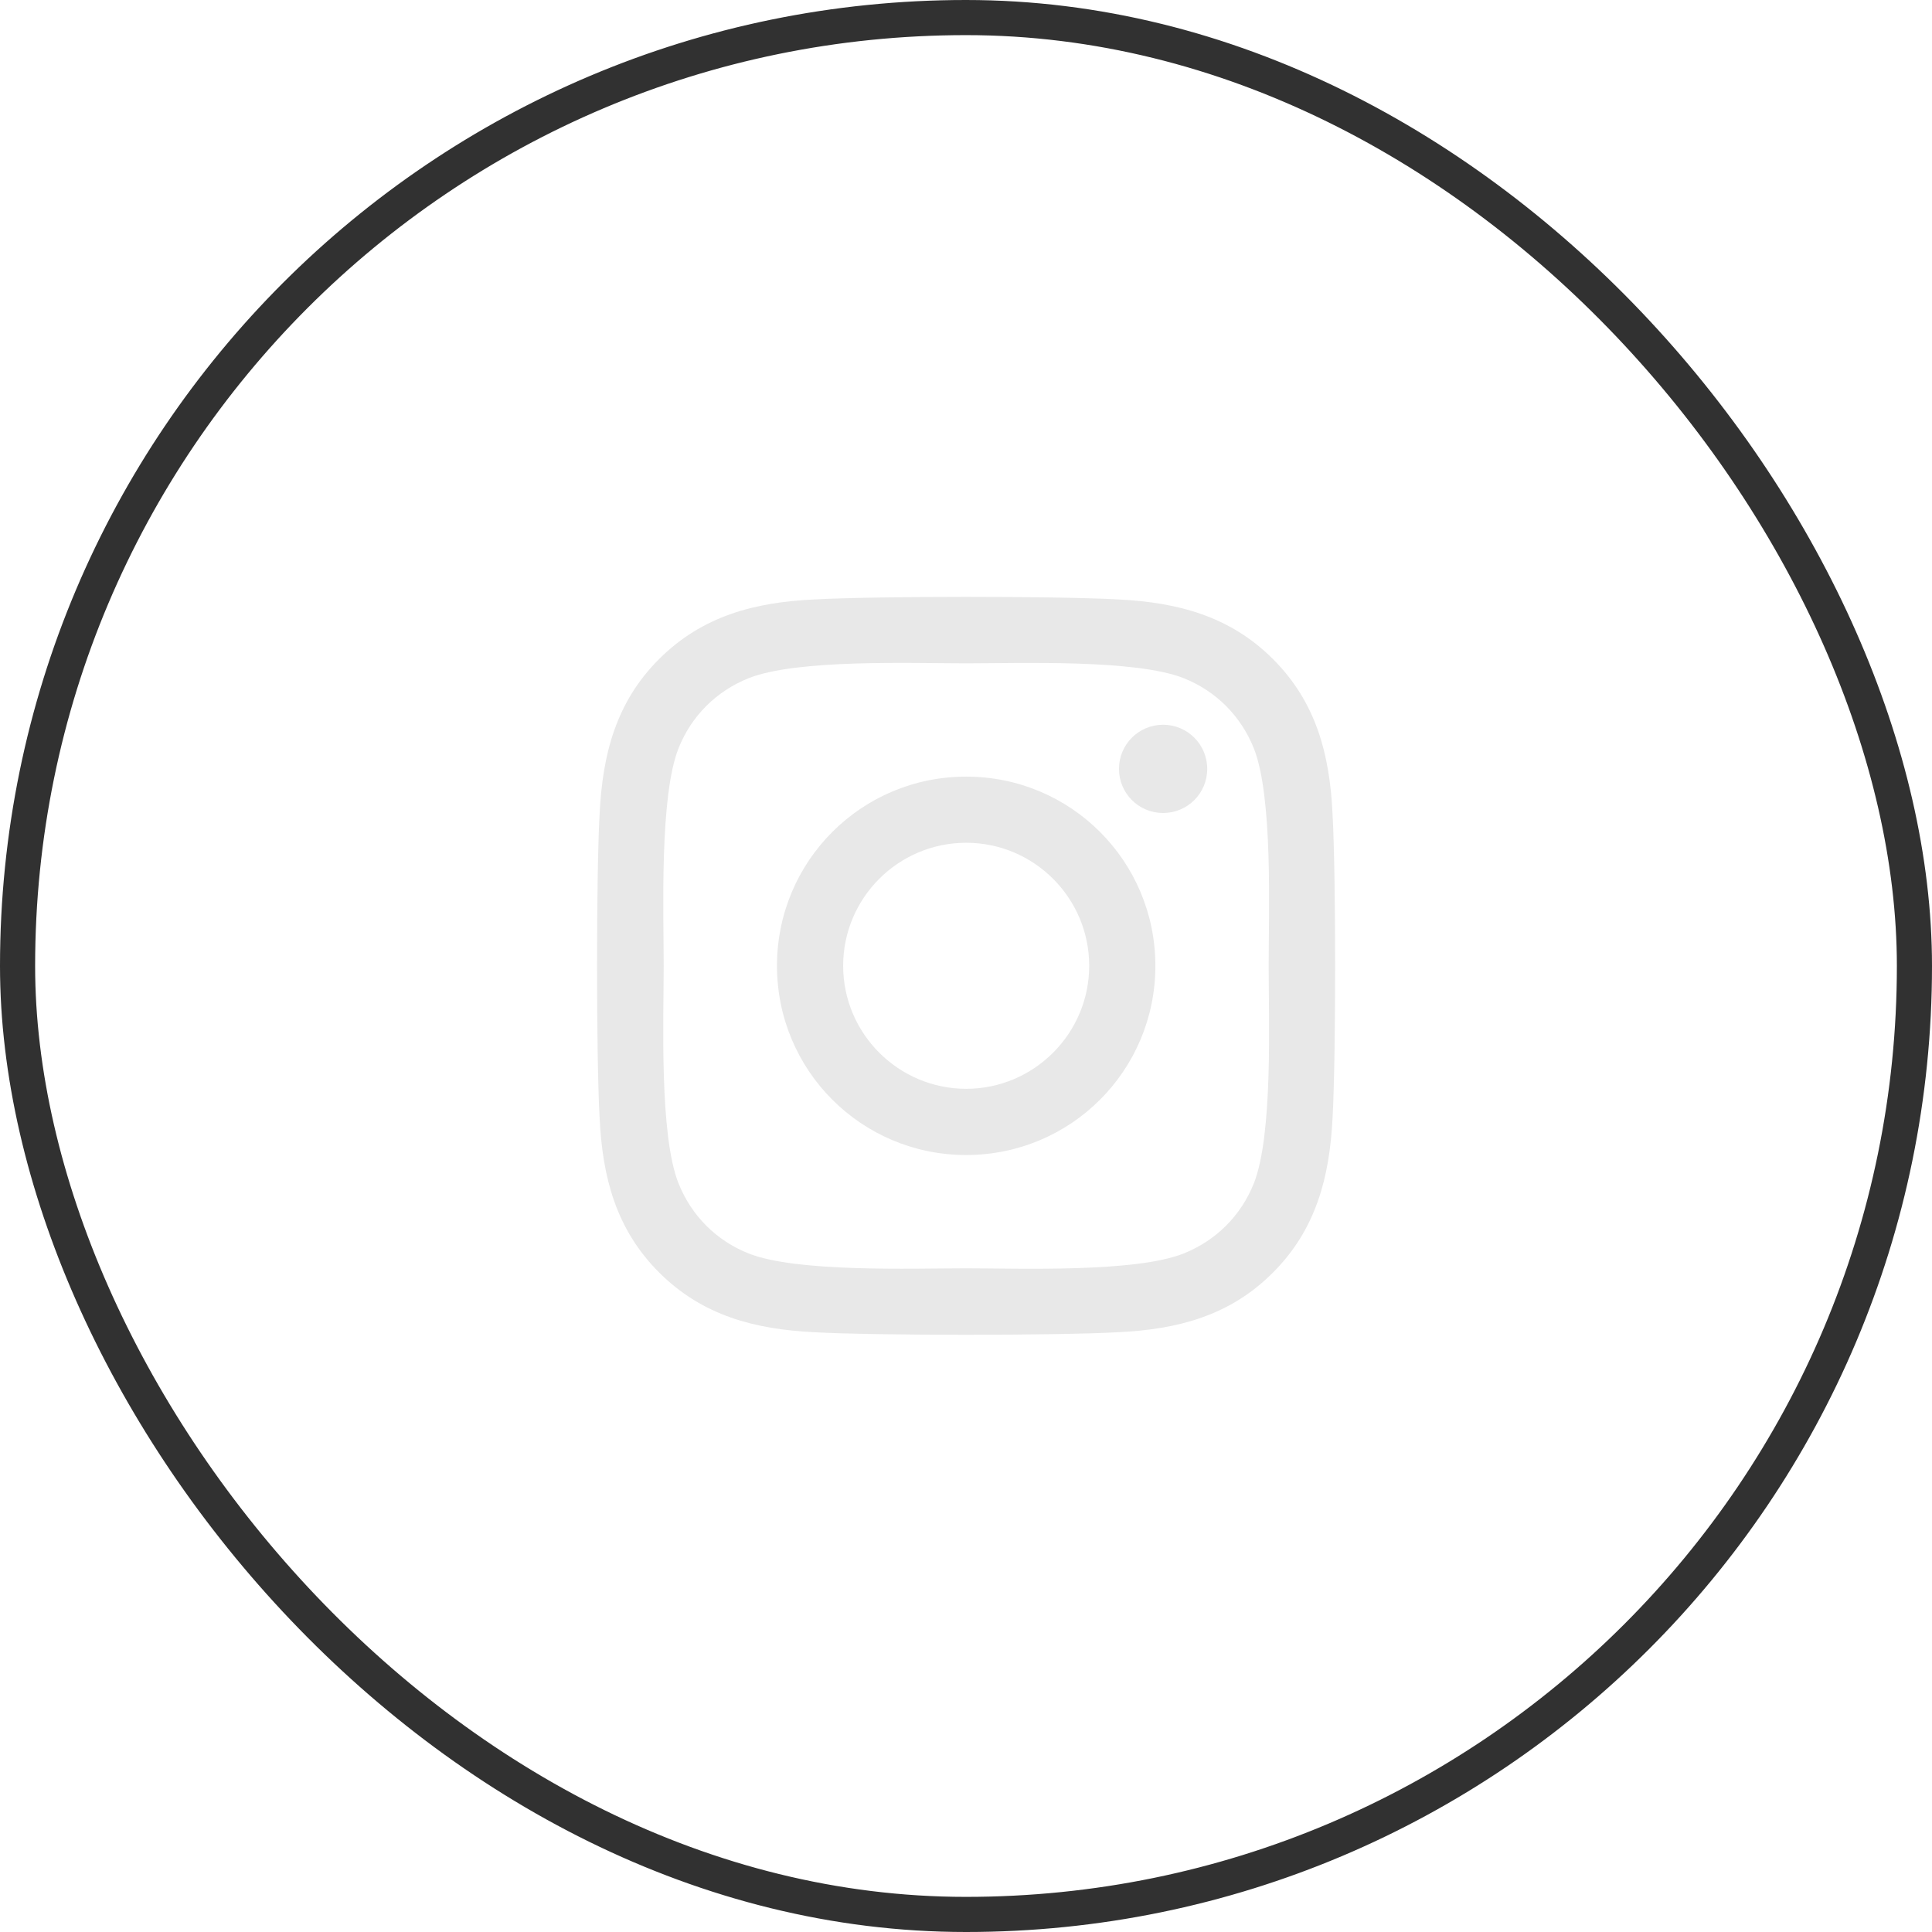 <svg width="55" height="55" viewBox="0 0 55 55" fill="none" xmlns="http://www.w3.org/2000/svg"><path d="M27.505 22.109c-2.981.0-5.386 2.405-5.386 5.386.0 2.981 2.405 5.386 5.386 5.386 2.981.0 5.386-2.405 5.386-5.386.0-2.981-2.405-5.386-5.386-5.386zm0 8.887c-1.927.0-3.502-1.57-3.502-3.502.0-1.931 1.57-3.502 3.502-3.502 1.931.0 3.502 1.57 3.502 3.502.0 1.931-1.575 3.502-3.502 3.502zm6.862-9.108c0 .698-.562 1.256-1.256 1.256-.698.0-1.256-.562-1.256-1.256.0-.694.562-1.256 1.256-1.256.694.0 1.256.562 1.256 1.256zm3.567 1.275C37.855 21.481 37.47 19.991 36.238 18.762c-1.228-1.228-2.719-1.613-4.402-1.697C30.102 16.967 24.903 16.967 23.169 17.066 21.491 17.145 20 17.53 18.767 18.758c-1.233 1.228-1.613 2.719-1.697 4.402C16.972 24.894 16.972 30.092 17.07 31.827 17.15 33.509 17.535 35 18.767 36.228c1.233 1.228 2.719 1.613 4.402 1.697C24.903 38.023 30.102 38.023 31.836 37.925 33.519 37.845 35.01 37.461 36.238 36.228c1.228-1.228 1.613-2.719 1.697-4.402C38.033 30.092 38.033 24.898 37.934 23.164zM35.694 33.688C35.328 34.606 34.62 35.314 33.697 35.684 32.314 36.233 29.033 36.106 27.505 36.106 25.977 36.106 22.691 36.228 21.313 35.684 20.394 35.319 19.686 34.611 19.316 33.688 18.767 32.305 18.894 29.023 18.894 27.495c0-1.528-.122-4.814.422-6.192C19.681 20.384 20.389 19.677 21.313 19.306 22.695 18.758 25.977 18.884 27.505 18.884c1.528.0 4.814-.122 6.192.422C34.616 19.672 35.324 20.38 35.694 21.303 36.242 22.686 36.116 25.967 36.116 27.495 36.116 29.023 36.242 32.309 35.694 33.688z" fill="#e8e8e8"/><rect x=".5" y=".5" width="54" height="54" rx="27" stroke="#313131"/></svg>